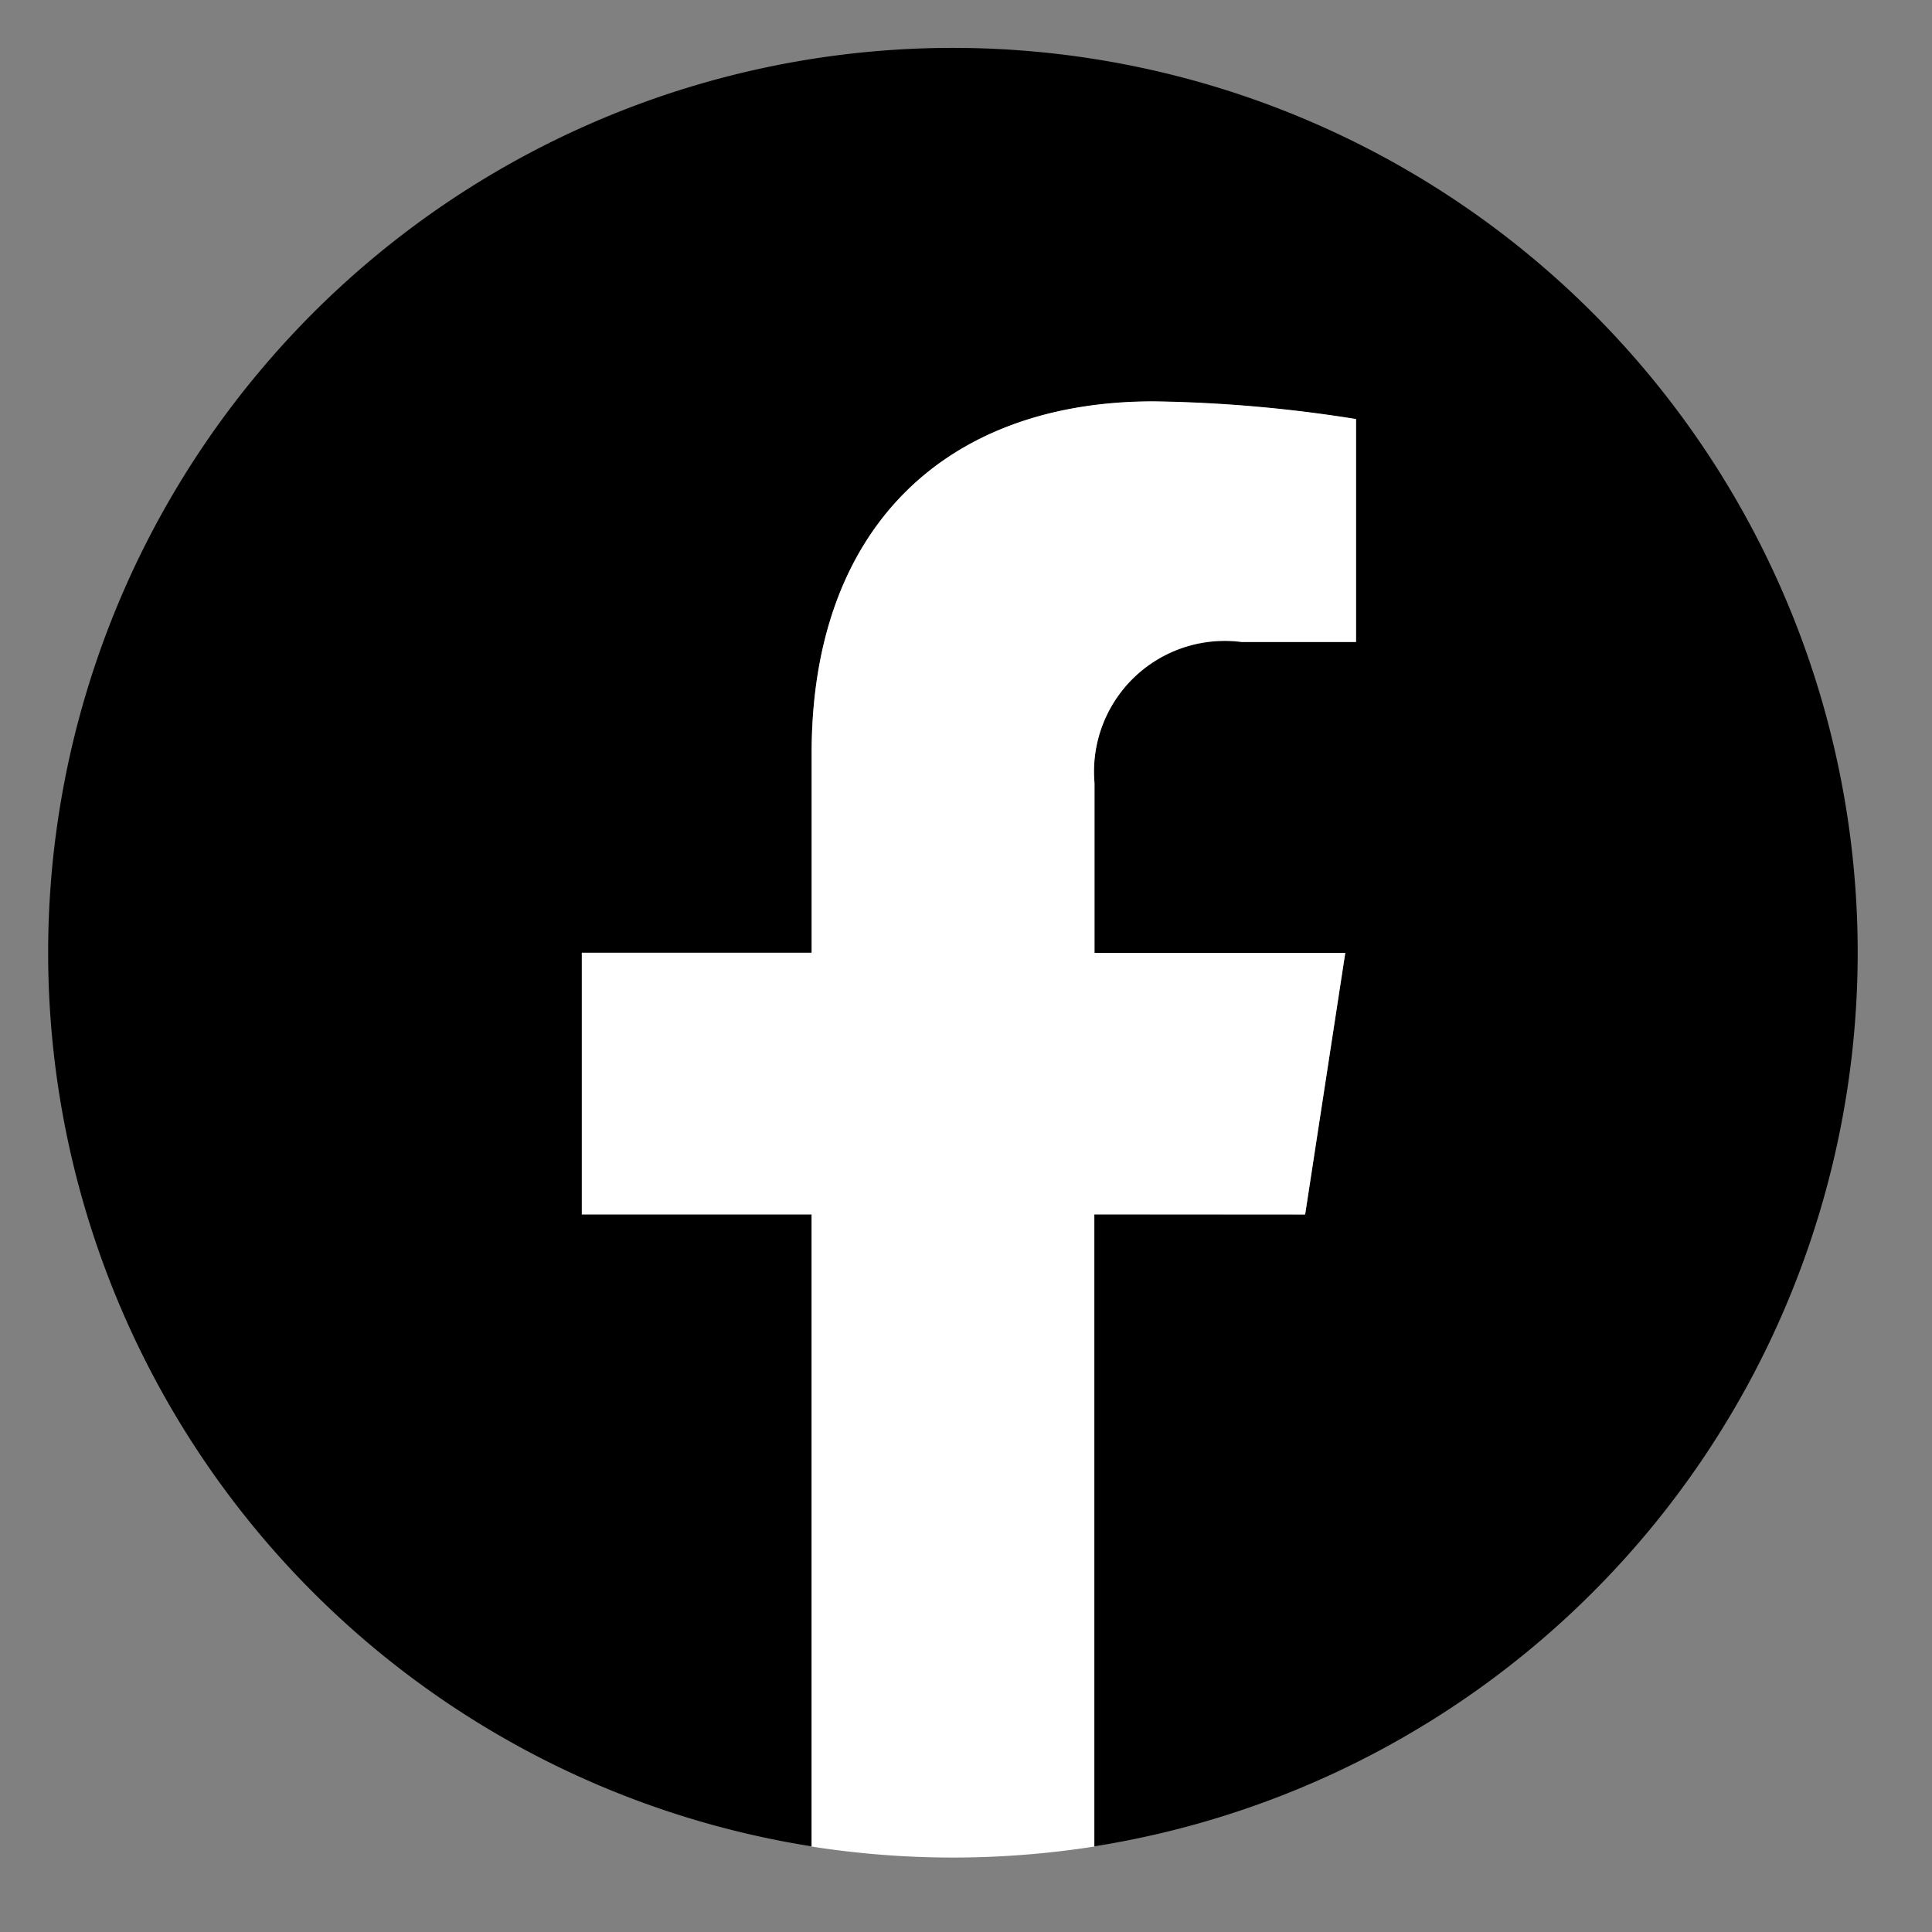 <svg xmlns="http://www.w3.org/2000/svg" xmlns:xlink="http://www.w3.org/1999/xlink" width="26" height="26" viewBox="0 0 26 26">
  <rect x="0" y="0" width="26" height="26" fill="#808080" stroke="none"/>
  <defs>
    <clipPath id="clip-path">
      <rect id="長方形_19521" data-name="長方形 19521" width="26" height="26" transform="translate(-0.755 -0.755)" fill="none"/>
    </clipPath>
  </defs>
  <g id="グループ_19093" data-name="グループ 19093" transform="translate(0.755 0.755)">
    <g id="グループ_19092" data-name="グループ 19092" transform="translate(0 0)" clip-path="url(#clip-path)">
      <path id="パス_33817" data-name="パス 33817" d="M24.352,12.176A12.176,12.176,0,1,0,10.274,24.2V15.7H7.182v-3.52h3.092V9.494c0-3.052,1.818-4.737,4.6-4.737a18.724,18.724,0,0,1,2.726.238v3H16.063a1.76,1.76,0,0,0-1.984,1.9v2.284h3.377l-.54,3.52H14.079V24.2A12.179,12.179,0,0,0,24.352,12.176" transform="translate(-0.107 -0.108)"/>
      <path id="パス_33818" data-name="パス 33818" d="M311.734,210.939l.54-3.52H308.9v-2.284a1.76,1.76,0,0,1,1.984-1.9h1.535v-3a18.725,18.725,0,0,0-2.726-.238c-2.781,0-4.6,1.686-4.6,4.737v2.683H302v3.52h3.092v8.509a12.3,12.3,0,0,0,3.805,0v-8.509Z" transform="translate(-294.925 -195.351)" fill="#fff"/>
    </g>
  </g>
</svg>

